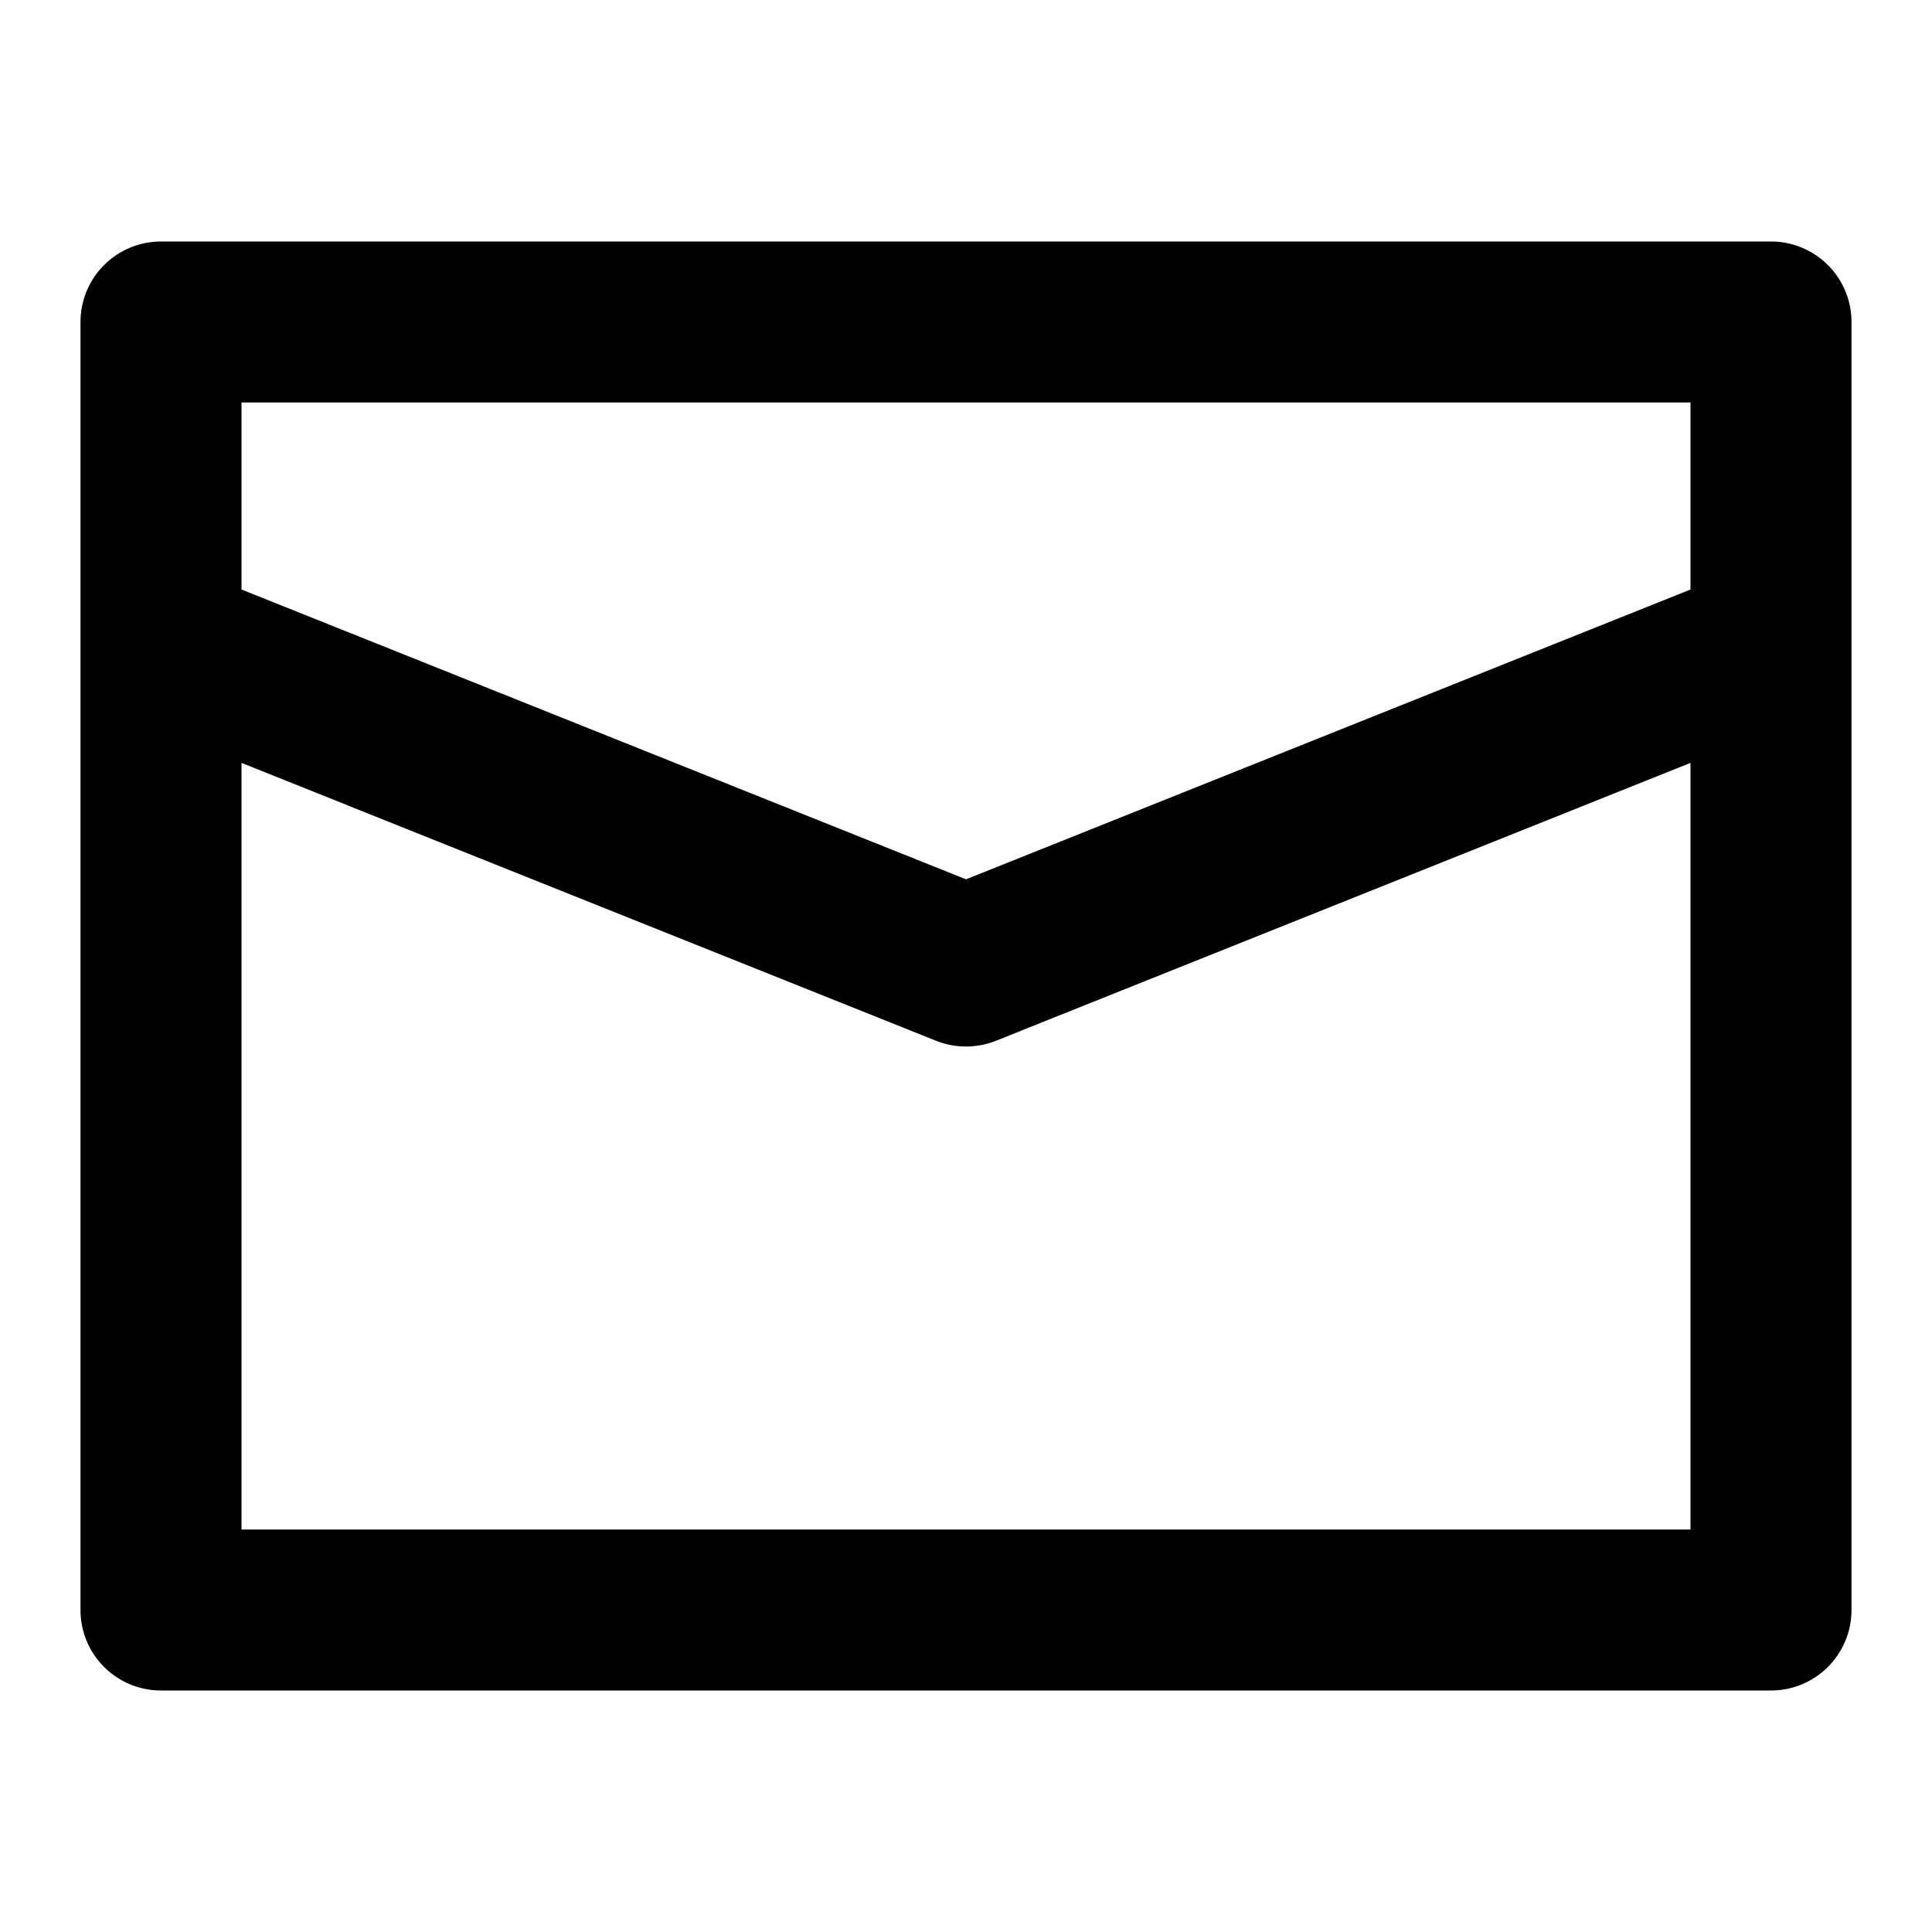 <?xml version="1.0" encoding="utf-8"?> <svg xmlns="http://www.w3.org/2000/svg" fill="#000000" width="800px" height="800px" viewBox="0 0 24 24"><path d="M22,3H2A1,1,0,0,0,1,4V20a1,1,0,0,0,1,1H22a1,1,0,0,0,1-1V4A1,1,0,0,0,22,3ZM21,19H3V9.477l8.628,3.452a1.01,1.01,0,0,0,.744,0L21,9.477ZM21,7.323l-9,3.6-9-3.6V5H21Z"></path></svg> 